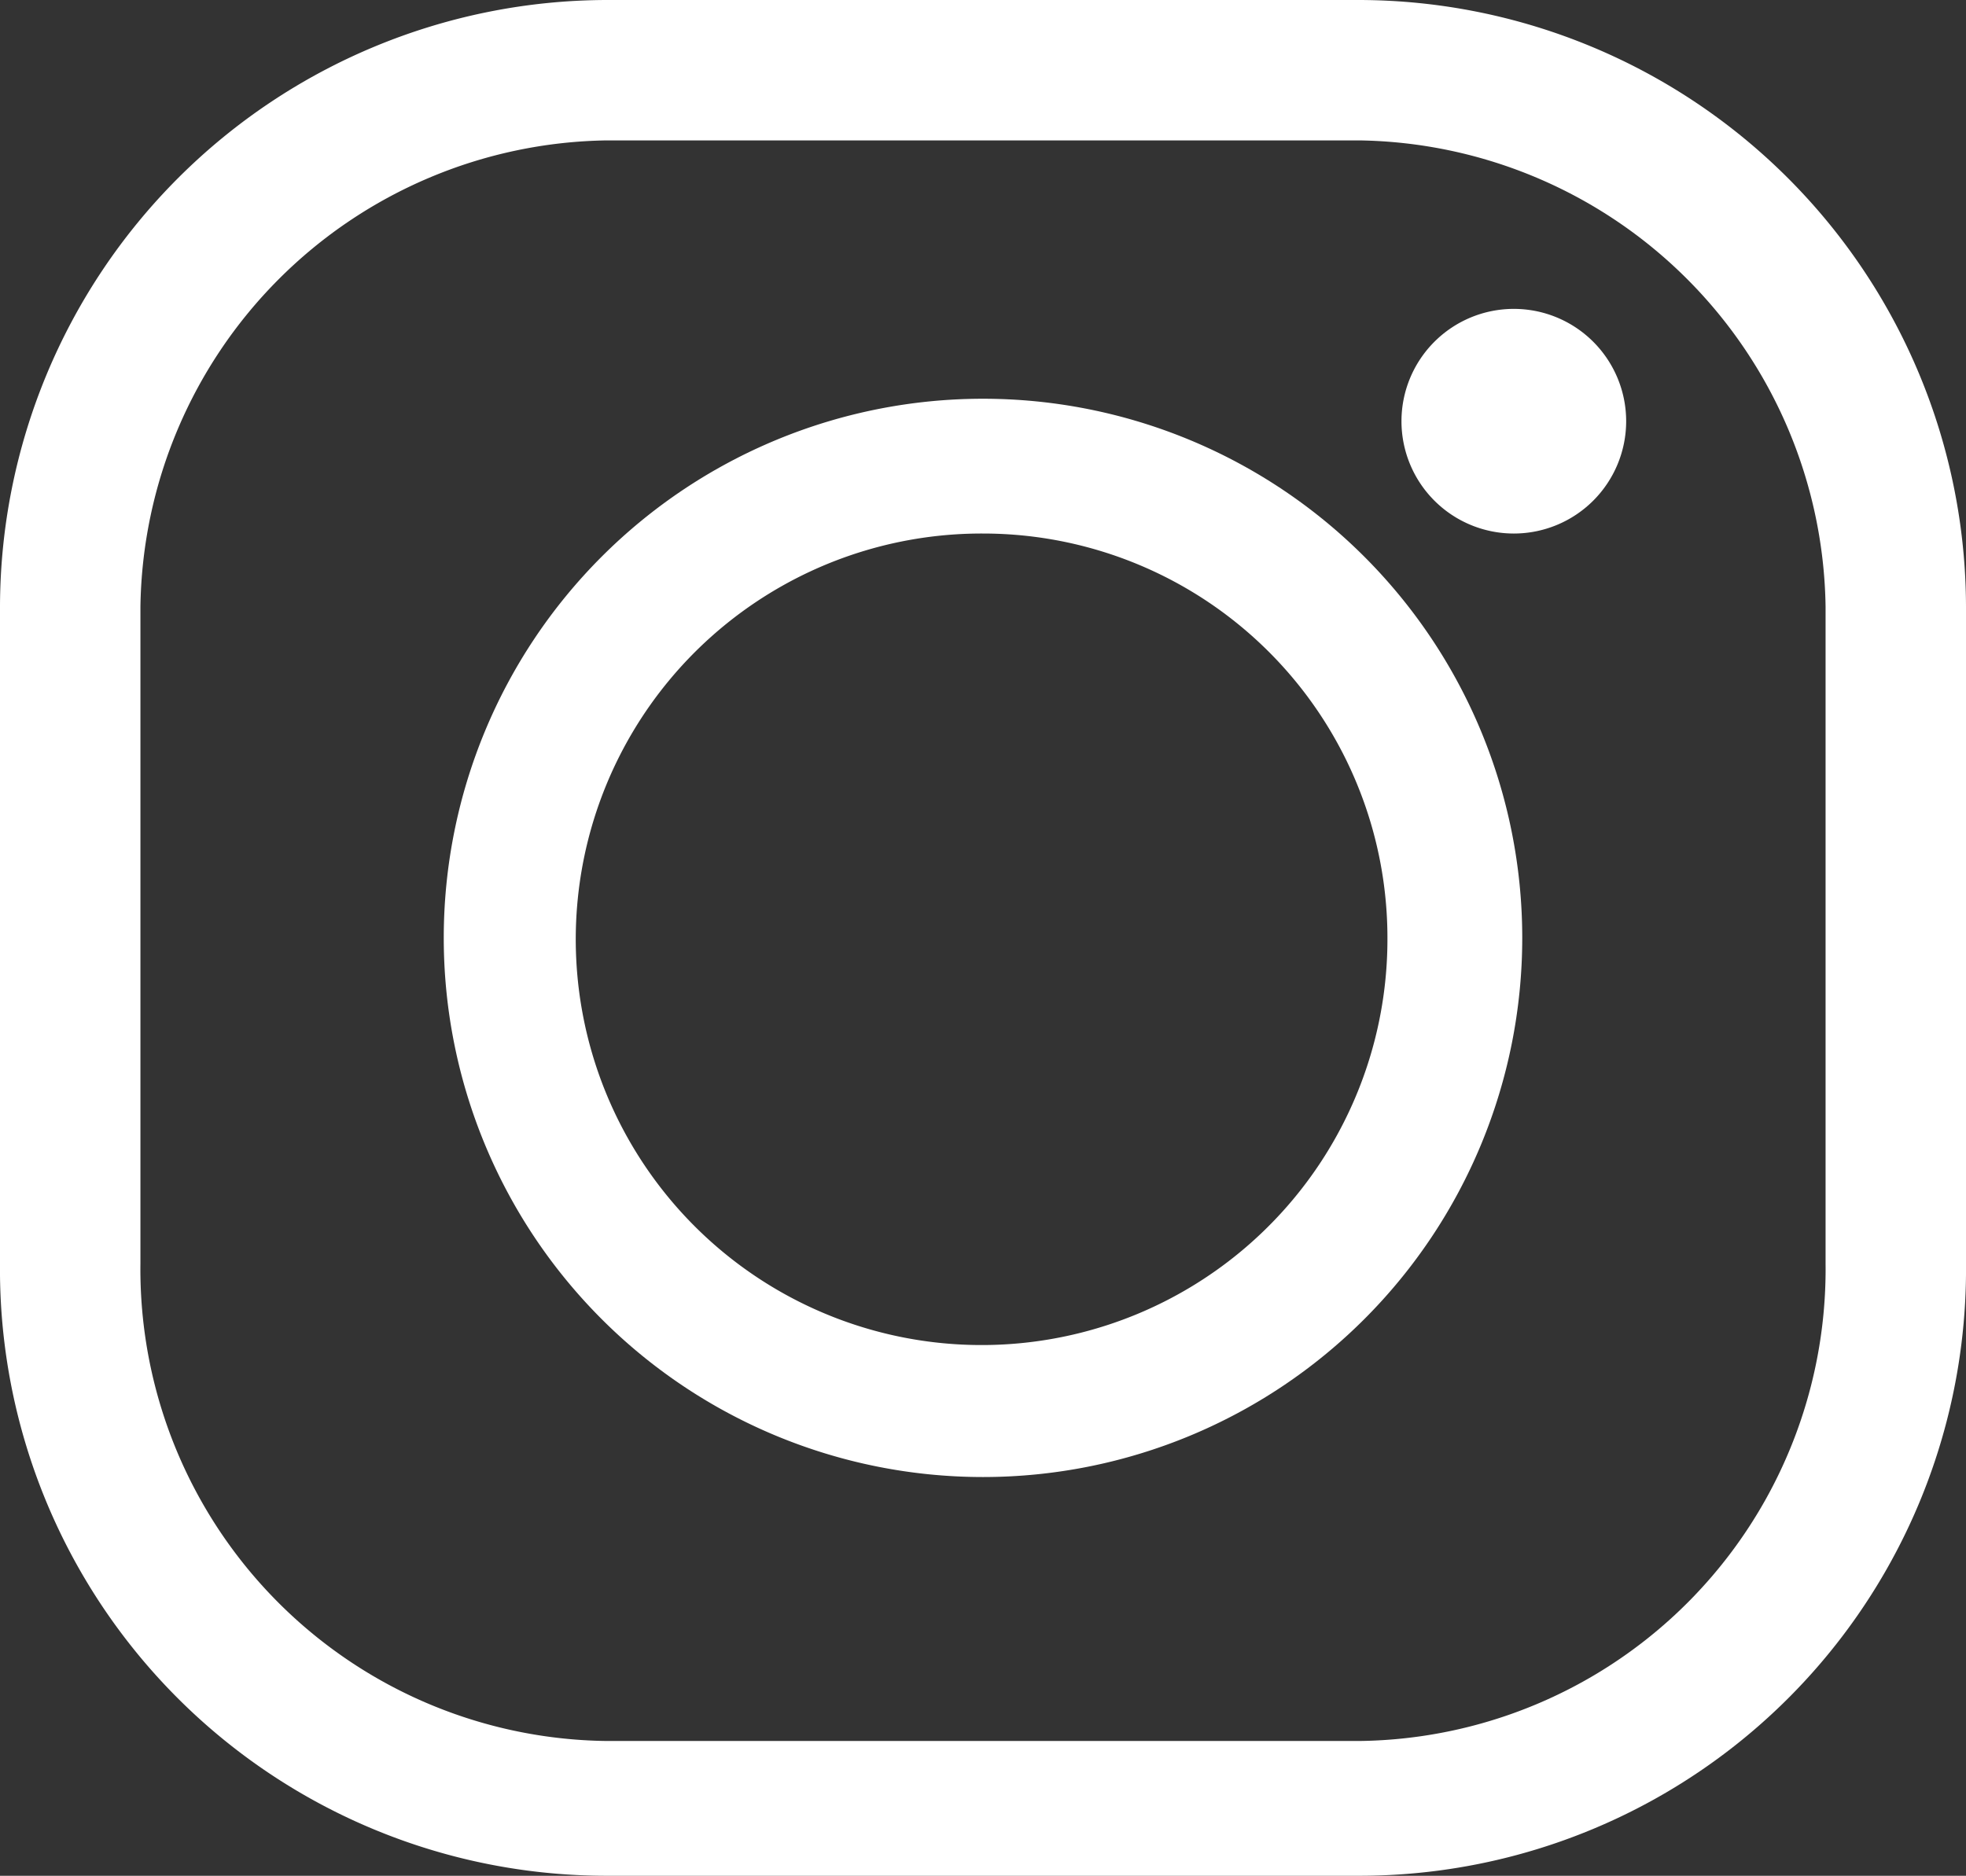 <svg xmlns="http://www.w3.org/2000/svg" viewBox="0 0 14 13.36"><rect x="0" y="0" width="14" height="13.36" fill="#333333" stroke="none"/><defs><style>.cls-1{fill:#fff;}</style></defs><g id="レイヤー_2" data-name="レイヤー 2"><g id="レイヤー_5" data-name="レイヤー 5"><path class="cls-1" d="M9.68,13.36H4.32A4.32,4.32,0,0,1,0,9V4.32A4.33,4.33,0,0,1,4.32,0H9.68A4.33,4.33,0,0,1,14,4.32V9A4.32,4.32,0,0,1,9.68,13.36ZM4.32,1A3.37,3.37,0,0,0,1,4.32V9A3.36,3.36,0,0,0,4.32,12.4H9.68A3.36,3.36,0,0,0,13,9V4.32A3.37,3.37,0,0,0,9.68,1Z"/><path class="cls-1" d="M7,10.52a3.84,3.84,0,1,1,3.84-3.84A3.84,3.84,0,0,1,7,10.52ZM7,3.8A2.89,2.89,0,1,0,9.88,6.68,2.88,2.88,0,0,0,7,3.8Z"/><path class="cls-1" d="M11.58,3a.8.8,0,1,1-.8-.8A.8.8,0,0,1,11.58,3Z"/></g></g></svg>